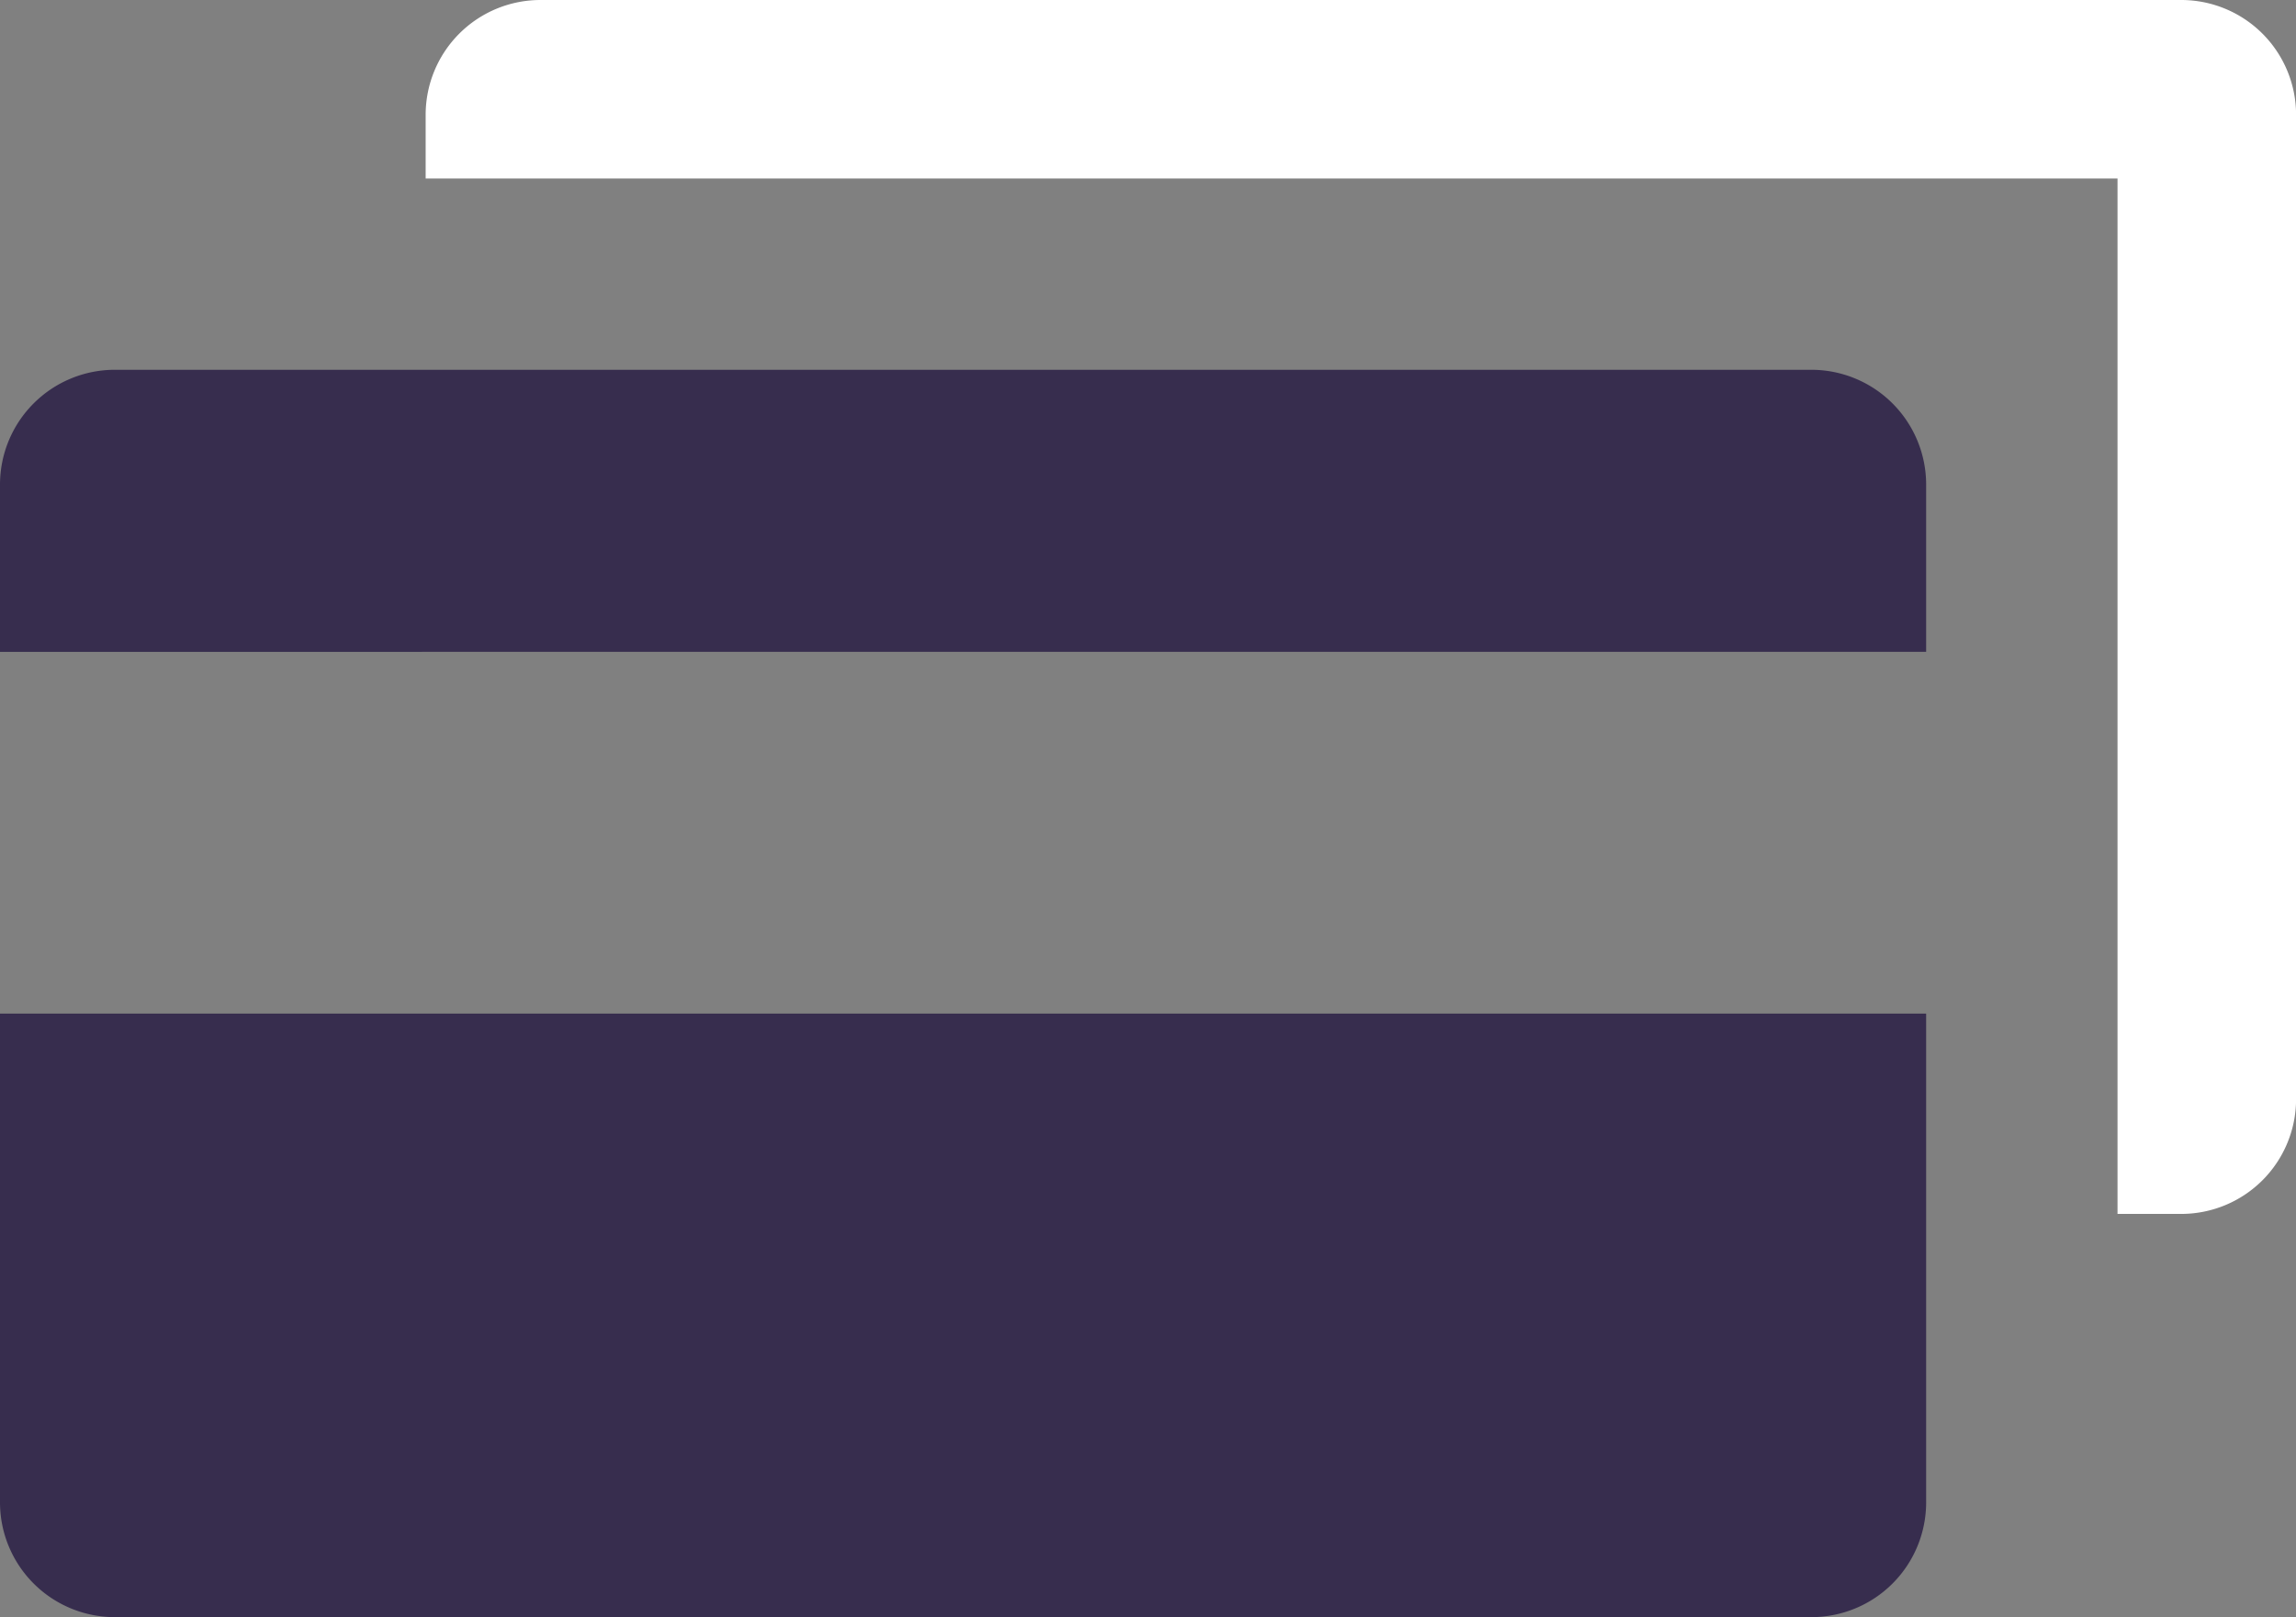 <svg id="Group_257" data-name="Group 257" xmlns="http://www.w3.org/2000/svg" width="30.412" height="21.424" viewBox="0 0 30.412 21.424">
  <rect x="0" y="0" width="30.412" height="21.424" fill="#808080" stroke="none"/>
  <path id="Path_207" data-name="Path 207" d="M969.139,35V48.04a1.521,1.521,0,0,1-1.521,1.521h-.844V35.844h-22.41V35a1.521,1.521,0,0,1,1.521-1.521h21.734A1.521,1.521,0,0,1,969.139,35Z" transform="translate(-938.726 -33.479)" fill="#fff"/>
  <path id="Path_208" data-name="Path 208" d="M962.727,43.429V41.214a1.521,1.521,0,0,0-1.521-1.521H938.735a1.521,1.521,0,0,0-1.521,1.521v2.216Z" transform="translate(-937.214 -34.794)" fill="#372d4e"/>
  <path id="Path_209" data-name="Path 209" d="M937.214,50.51v6.475a1.521,1.521,0,0,0,1.521,1.521h22.471a1.52,1.52,0,0,0,1.521-1.521V50.51Z" transform="translate(-937.214 -37.082)" fill="#372d4e"/>
</svg>
